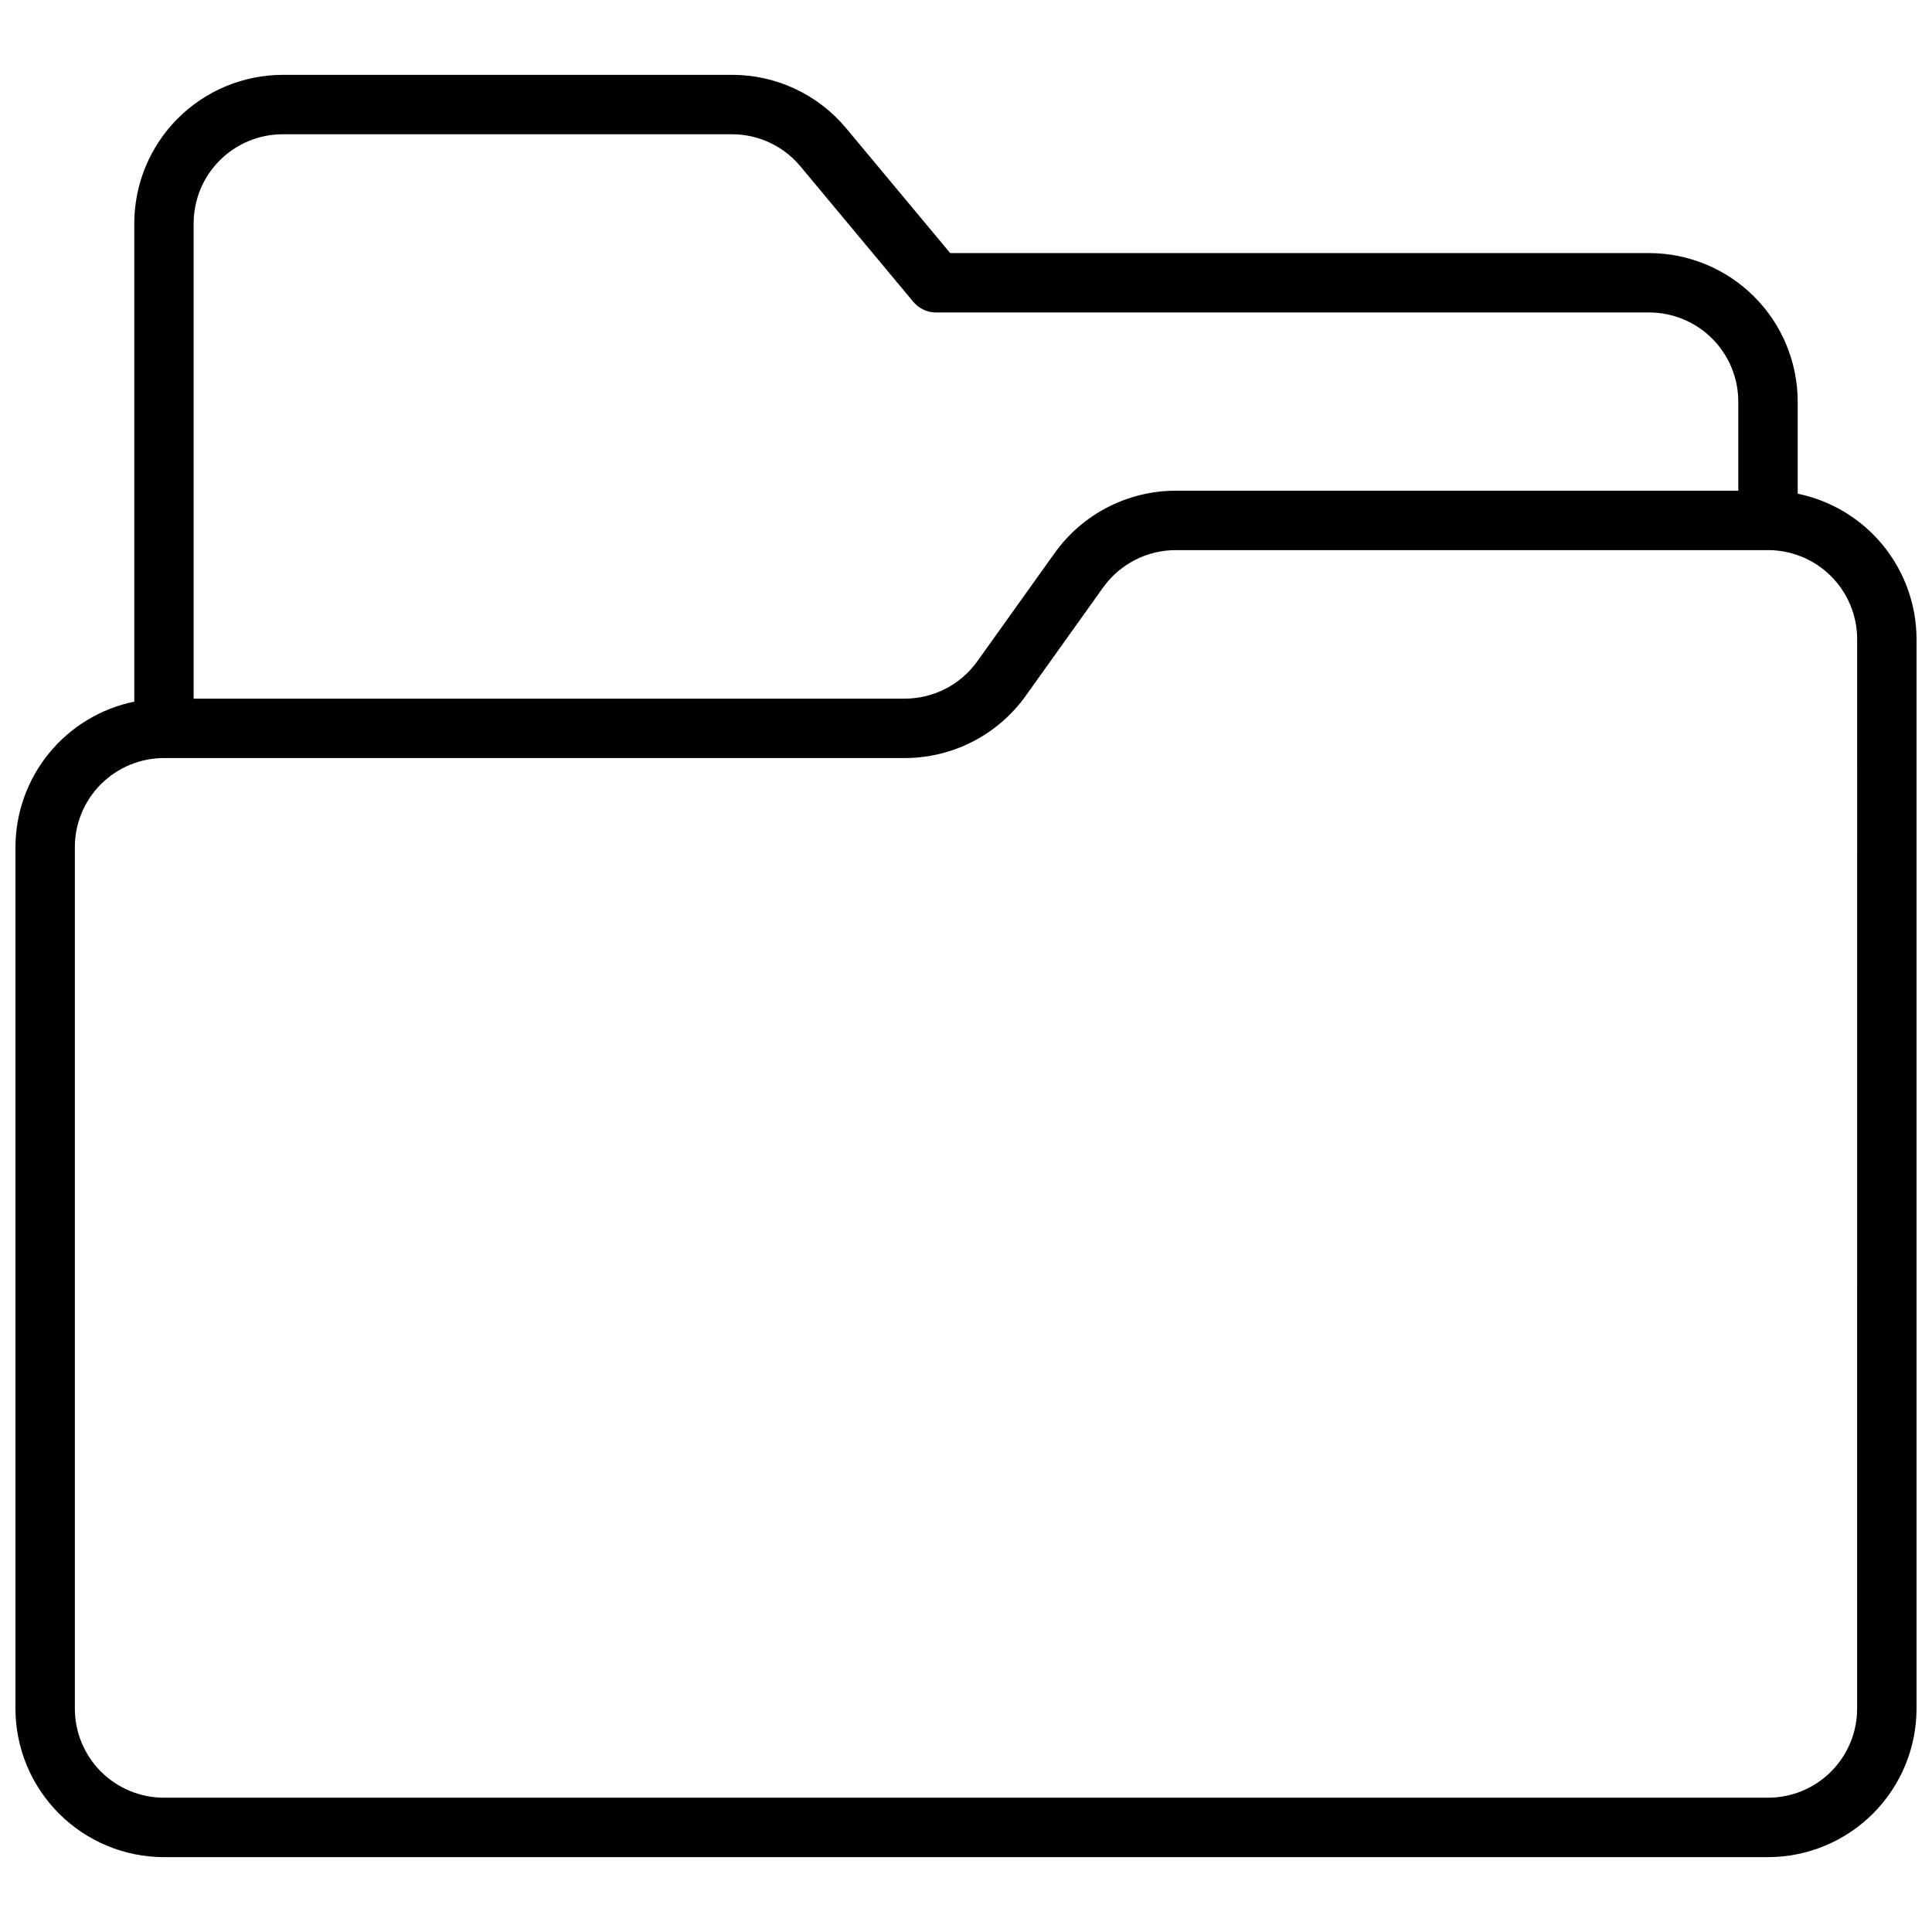 <?xml version="1.0" encoding="UTF-8"?>
<!-- Uploaded to: ICON Repo, www.svgrepo.com, Generator: ICON Repo Mixer Tools -->
<svg width="800px" height="800px" version="1.1" viewBox="144 144 512 512" xmlns="http://www.w3.org/2000/svg">
 <defs>
  <clipPath id="a">
   <path d="m148.09 163h503.81v474h-503.81z"/>
  </clipPath>
 </defs>
 <g clip-path="url(#a)">
  <path d="m620.41 274.83v-24.402c-0.012-10.434-4.164-20.438-11.539-27.816-7.379-7.379-17.387-11.531-27.82-11.543h-185.24l-27.551-33.062h-0.004c-7.469-8.988-18.555-14.184-30.242-14.172h-119.07c-10.434 0.016-20.438 4.164-27.816 11.543s-11.531 17.383-11.543 27.82v126.74c-8.883 1.828-16.867 6.66-22.602 13.688-5.738 7.027-8.875 15.816-8.887 24.887v228.29c0.012 10.434 4.164 20.438 11.543 27.816 7.379 7.379 17.383 11.531 27.816 11.543h425.09c10.434-0.012 20.438-4.164 27.816-11.543 7.379-7.379 11.531-17.383 11.543-27.816v-283.39c-0.012-9.07-3.148-17.859-8.883-24.887-5.738-7.023-13.719-11.859-22.605-13.688zm-425.09-71.633c0-6.266 2.488-12.273 6.918-16.699 4.43-4.43 10.438-6.918 16.699-6.918h119.07c6.996 0.004 13.633 3.117 18.105 8.5l29.914 35.895v0.004c1.504 1.809 3.738 2.848 6.09 2.832h188.93c6.266 0 12.27 2.488 16.699 6.918 4.43 4.43 6.918 10.438 6.918 16.699v23.617h-149.11c-12.707 0.016-24.633 6.152-32.031 16.484l-20.531 28.734v-0.004c-4.438 6.199-11.59 9.883-19.215 9.887h-188.46zm440.84 393.6c0 6.262-2.488 12.27-6.918 16.699-4.43 4.426-10.438 6.914-16.699 6.914h-425.09c-6.262 0-12.27-2.488-16.699-6.914-4.43-4.43-6.918-10.438-6.918-16.699v-228.29c0-6.266 2.488-12.273 6.918-16.699 4.43-4.43 10.438-6.918 16.699-6.918h196.34c12.711-0.012 24.637-6.148 32.031-16.484l20.523-28.734c4.445-6.195 11.598-9.875 19.223-9.887h156.98c6.262 0 12.27 2.488 16.699 6.918 4.43 4.43 6.918 10.438 6.918 16.699z"/>
 </g>
</svg>